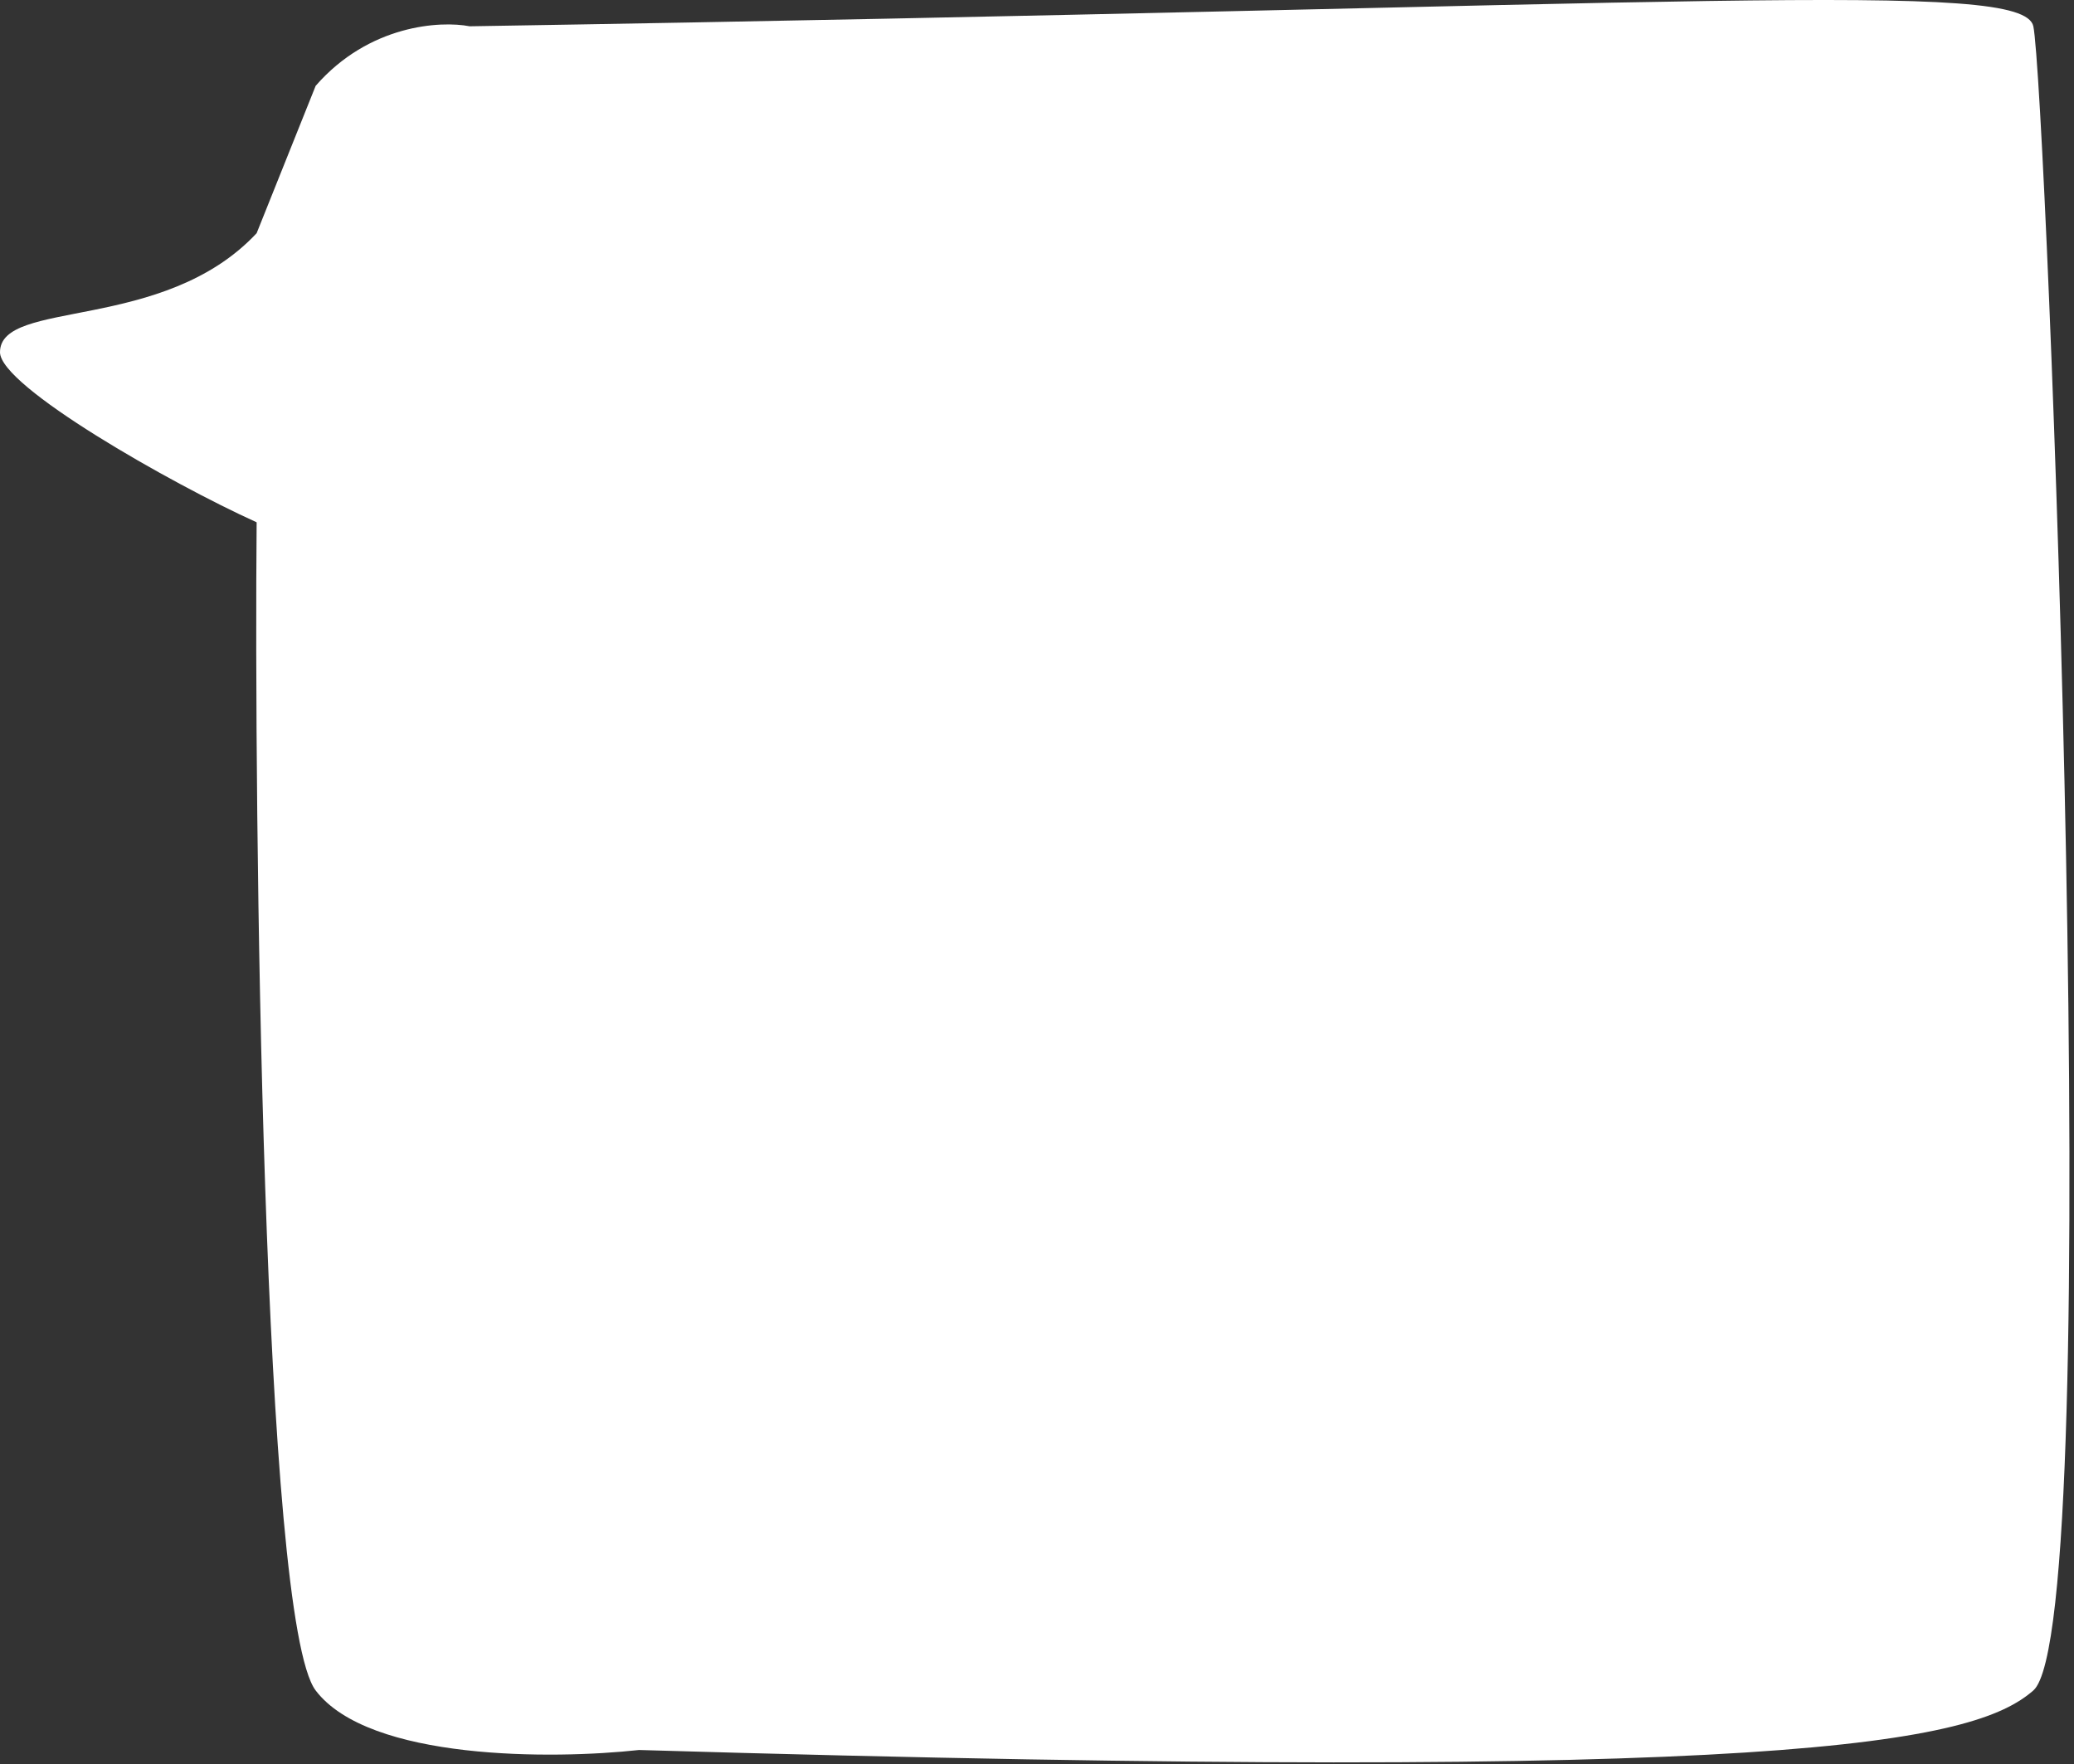 <?xml version="1.0" encoding="UTF-8"?> <svg xmlns="http://www.w3.org/2000/svg" width="408" height="347" viewBox="0 0 408 347" fill="none"><rect x="0" y="0" width="408" height="347" fill="#333333" stroke="none"/> <path d="M92.391 5.171C86.669 4.056 72.6 4.837 62.099 16.879L50.487 45.867C32.15 65.5 -0.001 58.739 0 69.282C0 76 33.658 95.113 50.487 102.732C49.982 158.668 51.598 318.674 62.099 332.5C72.6 346.326 108.883 346.066 125.712 344.208C351.893 350.897 388.287 342.758 400 332.5C414.641 319.678 402.524 16.879 400 5.171C397.981 -4.195 333.717 1.269 92.391 5.171Z" fill="white"></path> </svg> 